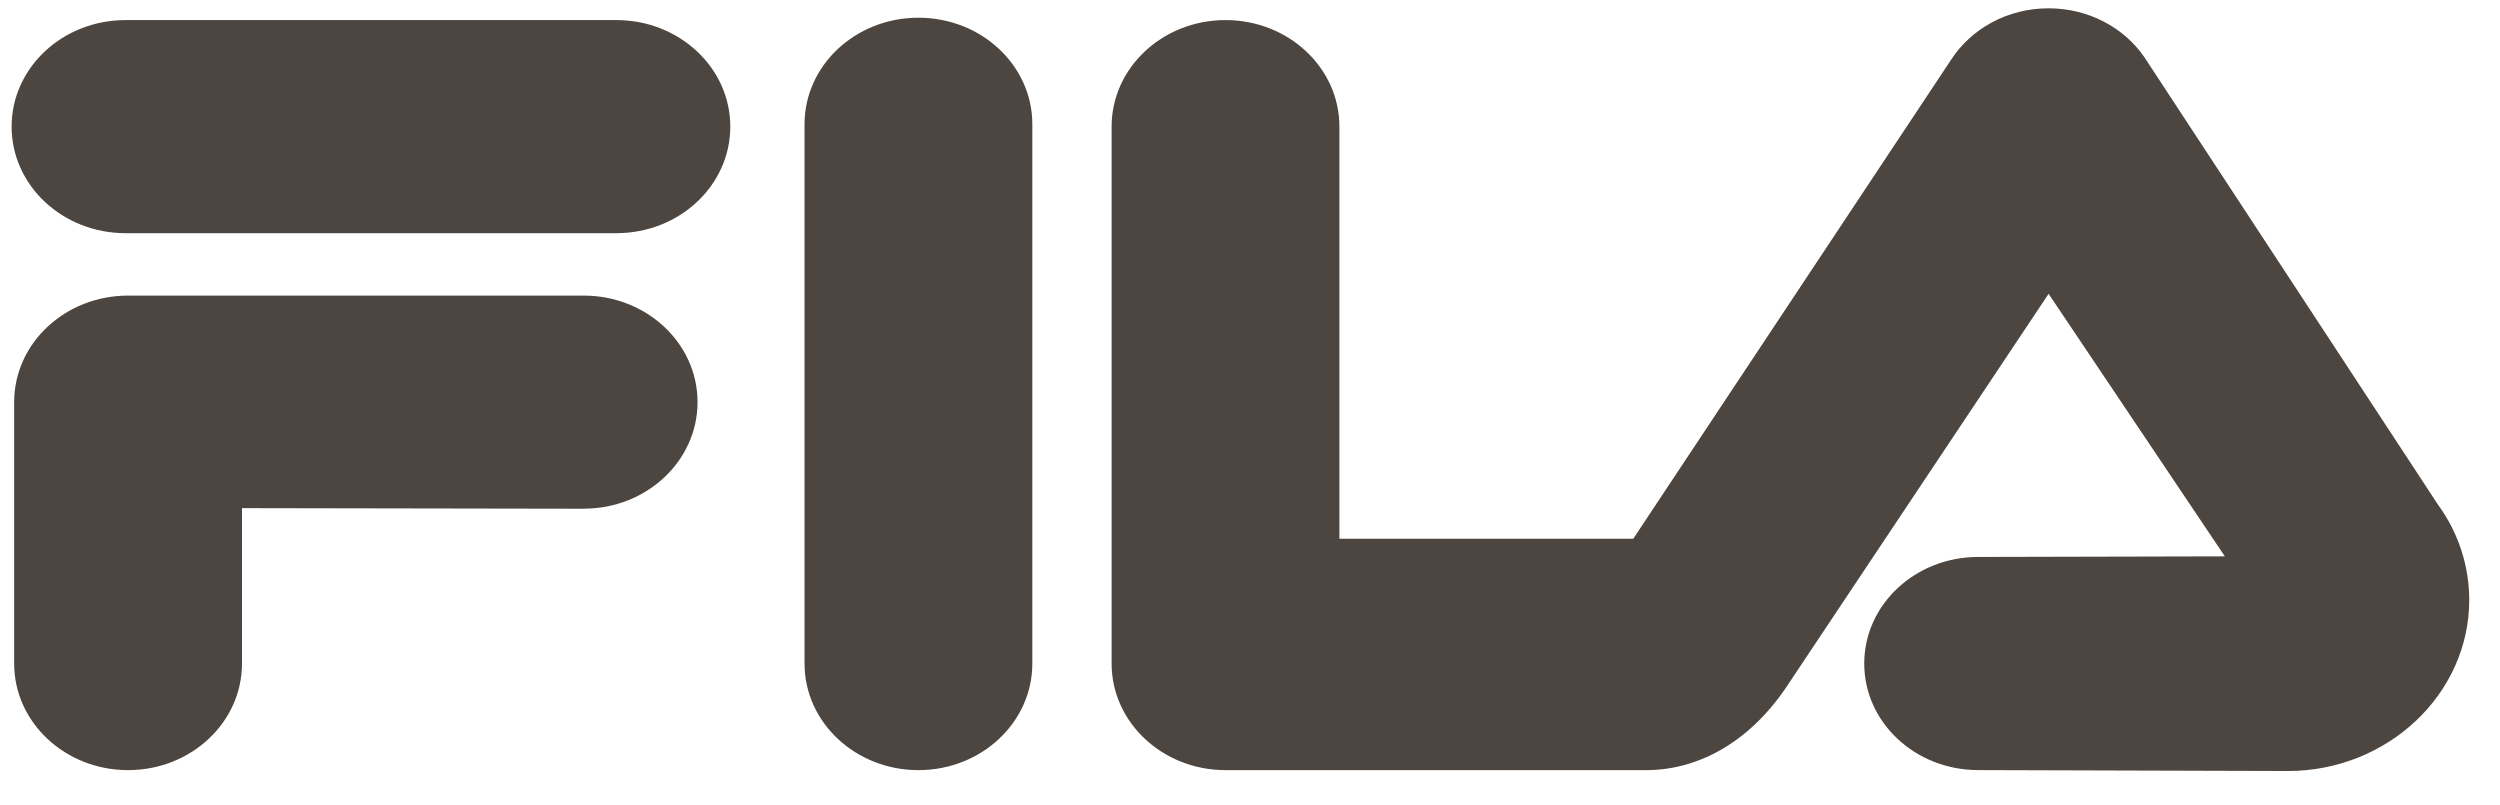<svg width="59" height="19" viewBox="0 0 59 19" fill="none" xmlns="http://www.w3.org/2000/svg">
<path fill-rule="evenodd" clip-rule="evenodd" d="M24.363 15.66C24.363 17.049 23.16 18.175 21.675 18.175C20.191 18.175 18.987 17.049 18.987 15.66V2.932C18.987 1.544 20.19 0.418 21.675 0.418C23.16 0.418 24.363 1.542 24.363 2.932V15.66ZM2.963 5.503C1.478 5.503 0.274 4.378 0.274 2.988C0.274 1.598 1.478 0.474 2.963 0.474H14.547C16.031 0.474 17.235 1.599 17.235 2.988C17.235 4.378 16.031 5.503 14.547 5.503H2.963ZM13.775 12.005C15.259 12.005 16.462 10.879 16.462 9.49C16.462 8.101 15.259 6.976 13.775 6.976H3.022C1.538 6.976 0.334 8.101 0.334 9.491V15.66C0.334 17.049 1.538 18.175 3.022 18.175C4.507 18.175 5.711 17.049 5.711 15.66V11.992L13.775 12.006V12.005ZM53.99 18.196C56.356 18.196 58.274 16.373 58.274 14.159C58.273 13.354 58.017 12.569 57.542 11.918L50.602 1.342C50.124 0.652 49.292 0.196 48.347 0.196C47.372 0.196 46.518 0.681 46.047 1.408L38.545 12.714H31.61V2.988C31.61 1.599 30.407 0.474 28.922 0.474C27.438 0.474 26.234 1.599 26.234 2.988V15.66C26.234 17.049 27.438 18.175 28.922 18.175H38.813C40.032 18.188 41.248 17.549 42.139 16.243L48.347 6.934L52.506 13.13L46.685 13.144C45.2 13.144 43.996 14.269 43.996 15.659C43.996 17.05 45.2 18.174 46.685 18.174L53.991 18.196H53.99Z" fill="#4D453F"/>
</svg>
